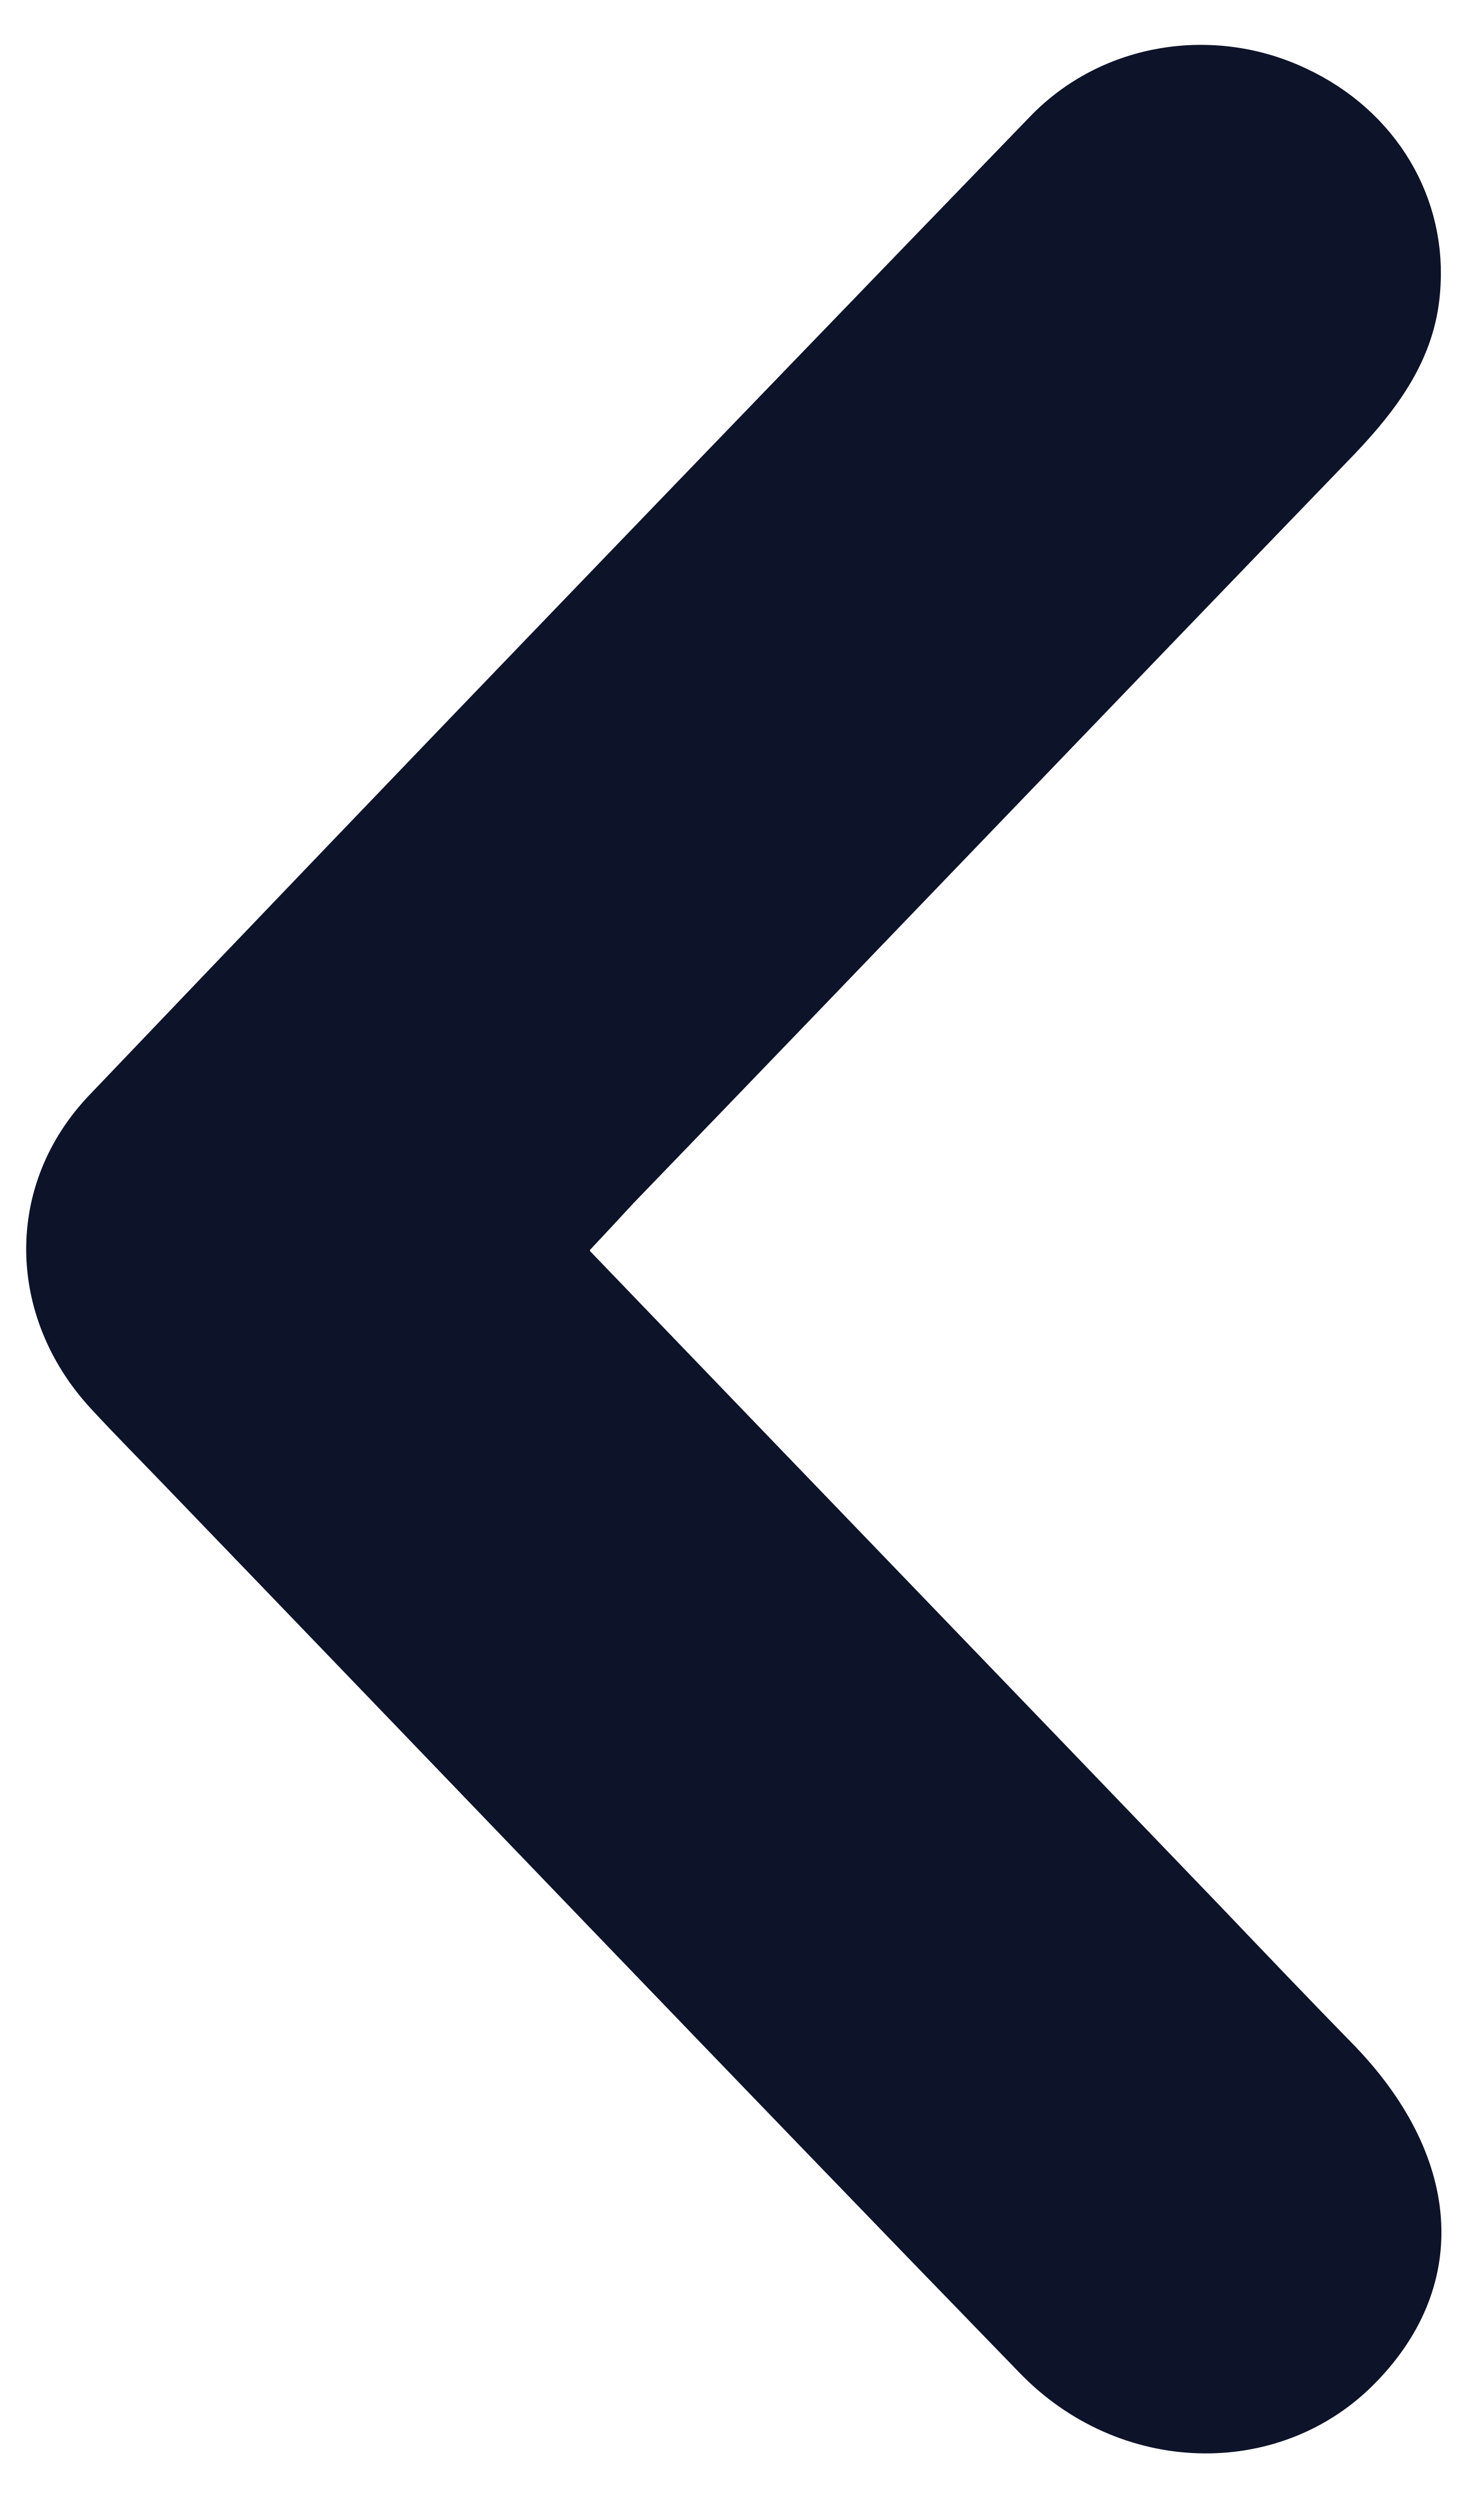 <?xml version="1.0" encoding="UTF-8"?>
<svg xmlns="http://www.w3.org/2000/svg" version="1.1" viewBox="0 0 136.7 232.6">
  <defs>
    <style>
      .cls-1 {
        fill: #0d1329;
      }
    </style>
  </defs>
  <!-- Generator: Adobe Illustrator 28.6.0, SVG Export Plug-In . SVG Version: 1.2.0 Build 709)  -->
  <g>
    <g id="Capa_1">
      <path class="cls-1" d="M54.9,116.4c19.7,20.5,39.2,40.7,58.6,60.9,4.2,4.4,8.4,8.8,12.7,13.2,10,10.5,10.6,22.5,1.5,31.5-8.8,8.7-23.5,8.4-32.8-1.2-26.6-27.4-53-55-79.5-82.5-2.3-2.4-4.7-4.8-7-7.3-7.8-8.5-8.1-20.8,0-29.2,29-30.4,58.2-60.7,87.4-90.9,6.7-7,17.2-8.6,25.8-4.5,8.3,3.9,13.2,12,12.4,20.9-.5,6.1-3.9,10.7-8,15-22.4,23.2-44.7,46.5-67.1,69.7-1.2,1.3-2.4,2.6-4,4.3Z"/>
    </g>
  </g>
</svg>